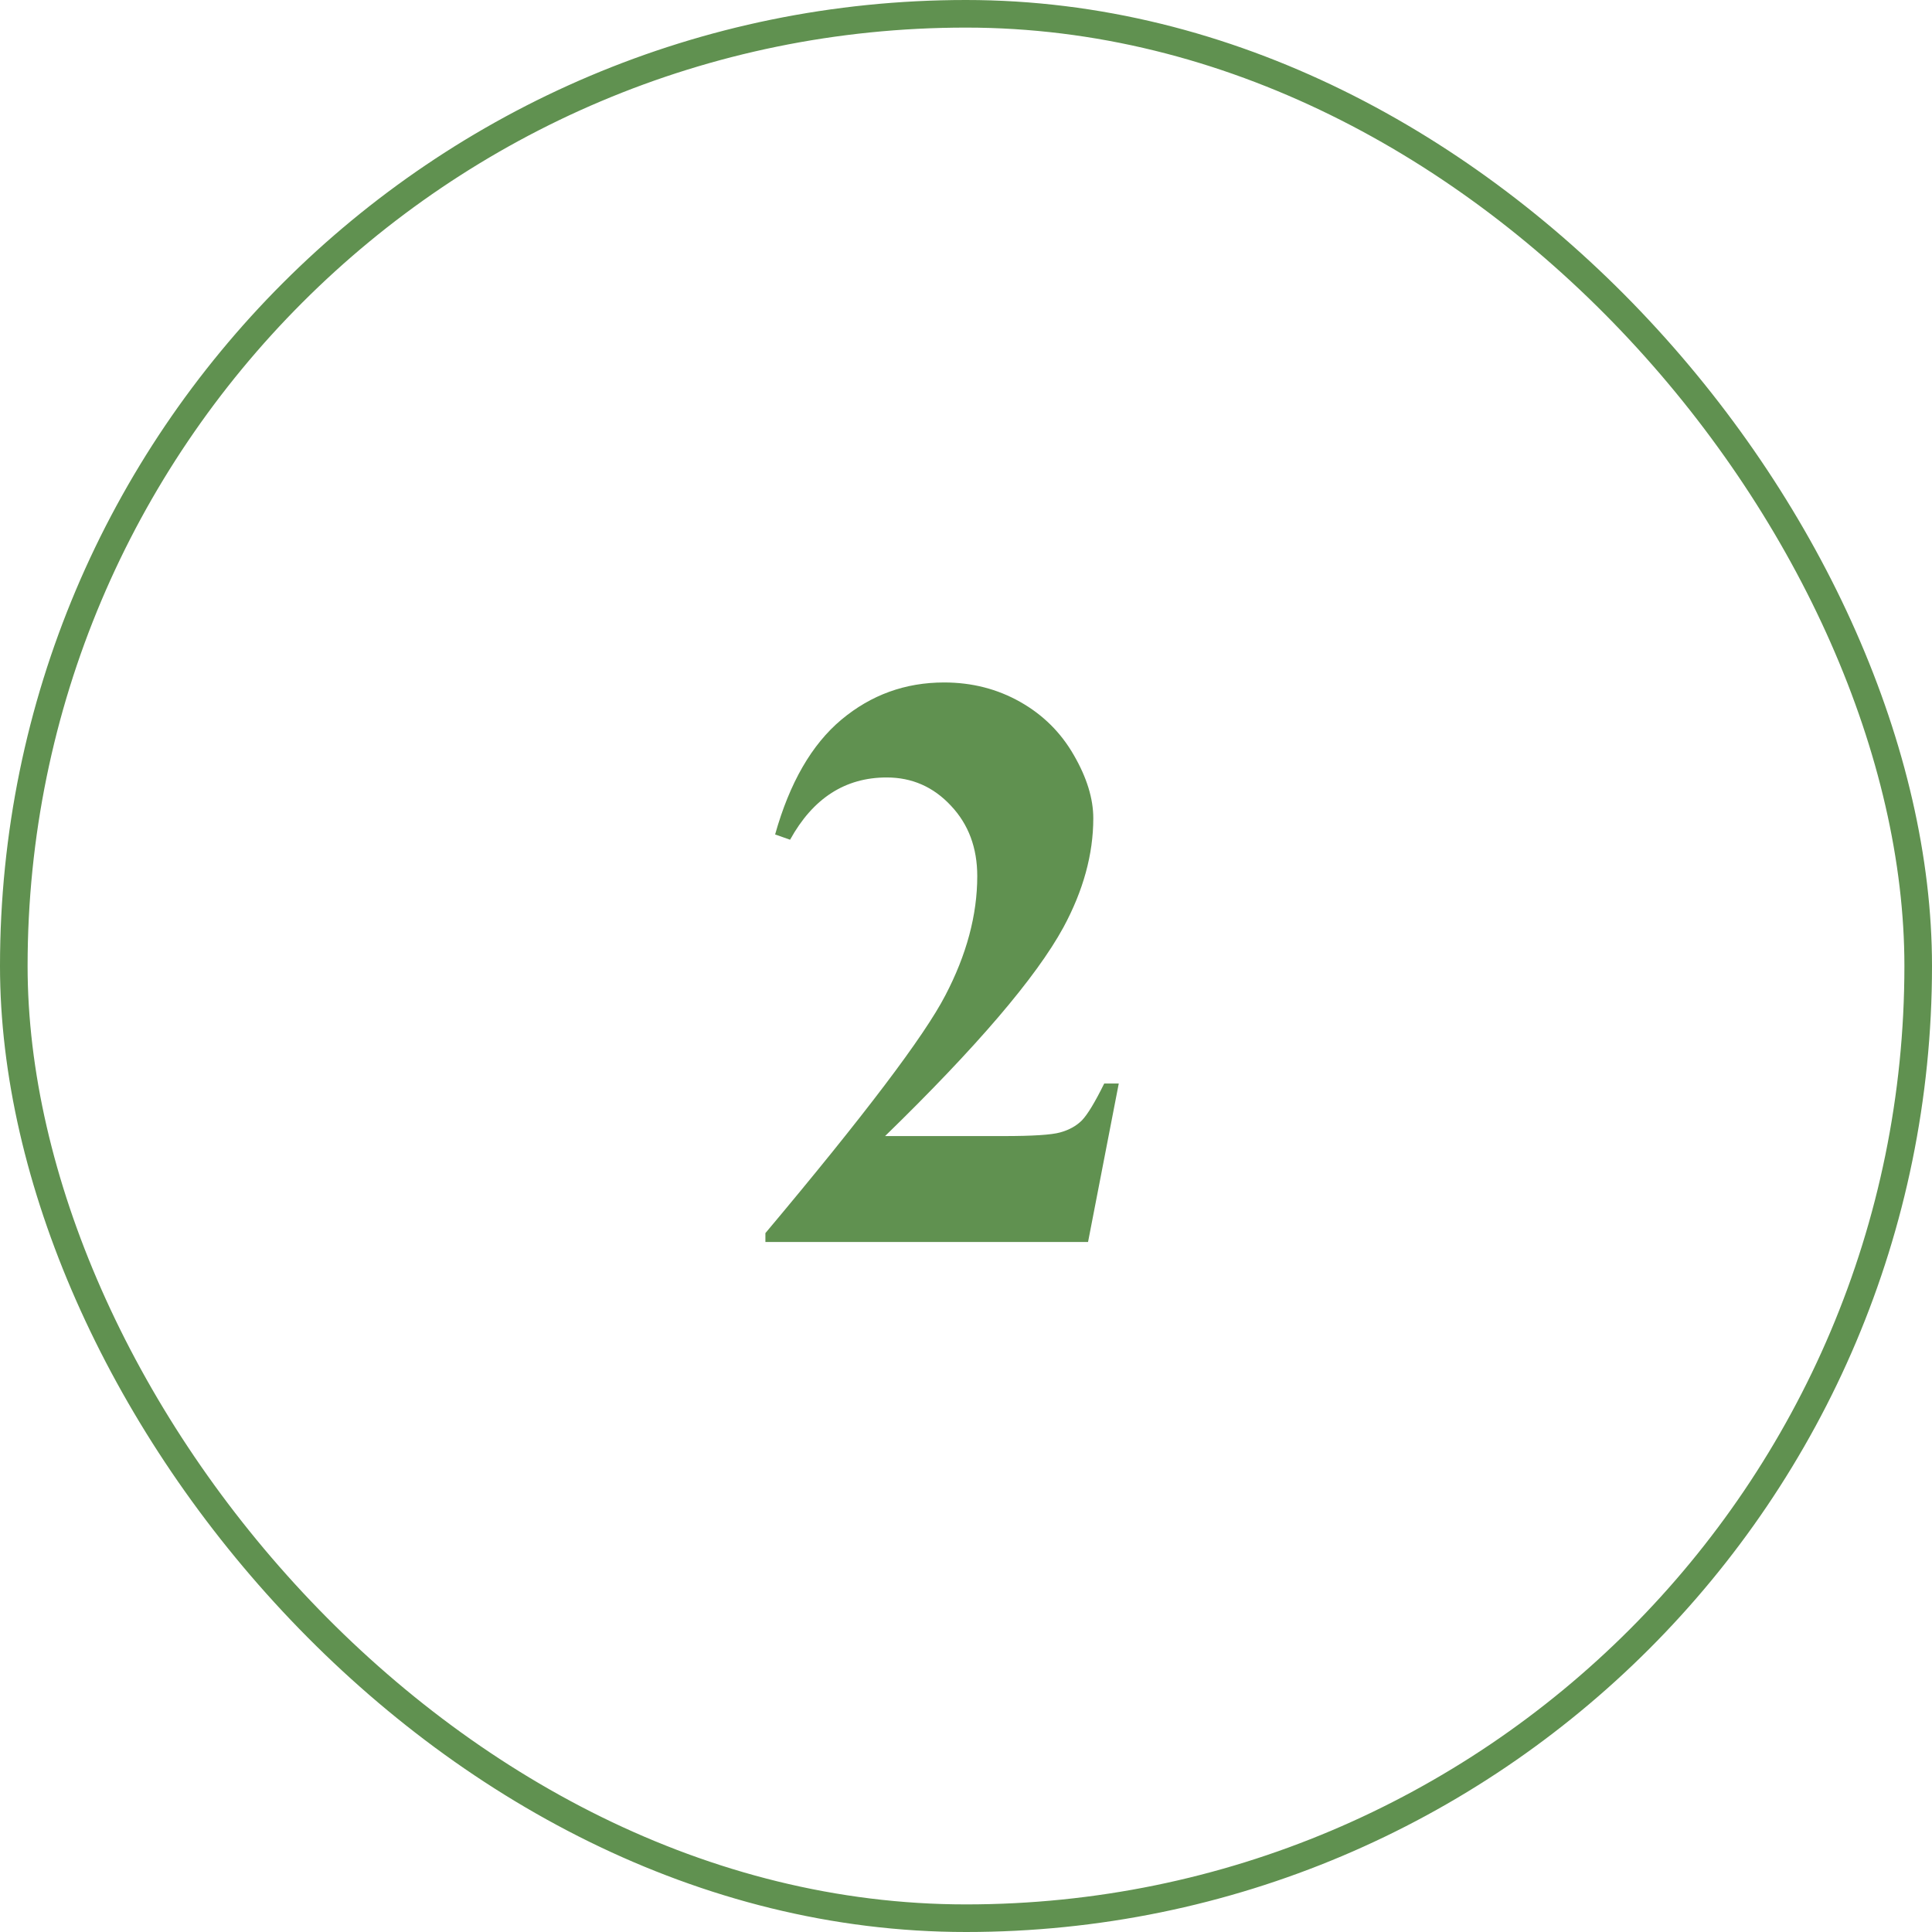 <svg width="70" height="70" viewBox="0 0 70 70" fill="none" xmlns="http://www.w3.org/2000/svg">
<rect x="0.5" y="0.5" width="69" height="69" rx="34.5" stroke="#609150"/>
<path d="M39.422 45H27.732V44.678C31.316 40.41 33.489 37.539 34.251 36.065C35.023 34.59 35.408 33.149 35.408 31.743C35.408 30.718 35.091 29.868 34.456 29.194C33.821 28.511 33.045 28.169 32.127 28.169C30.623 28.169 29.456 28.921 28.626 30.425L28.084 30.234C28.611 28.359 29.412 26.973 30.486 26.074C31.561 25.176 32.801 24.727 34.207 24.727C35.213 24.727 36.131 24.961 36.961 25.43C37.791 25.898 38.44 26.543 38.909 27.363C39.378 28.174 39.612 28.936 39.612 29.648C39.612 30.947 39.251 32.266 38.528 33.603C37.542 35.41 35.389 37.93 32.068 41.162H36.36C37.415 41.162 38.099 41.118 38.411 41.03C38.733 40.942 38.997 40.796 39.202 40.591C39.407 40.376 39.676 39.932 40.008 39.258H40.535L39.422 45Z" fill="#609150"/>
</svg>
